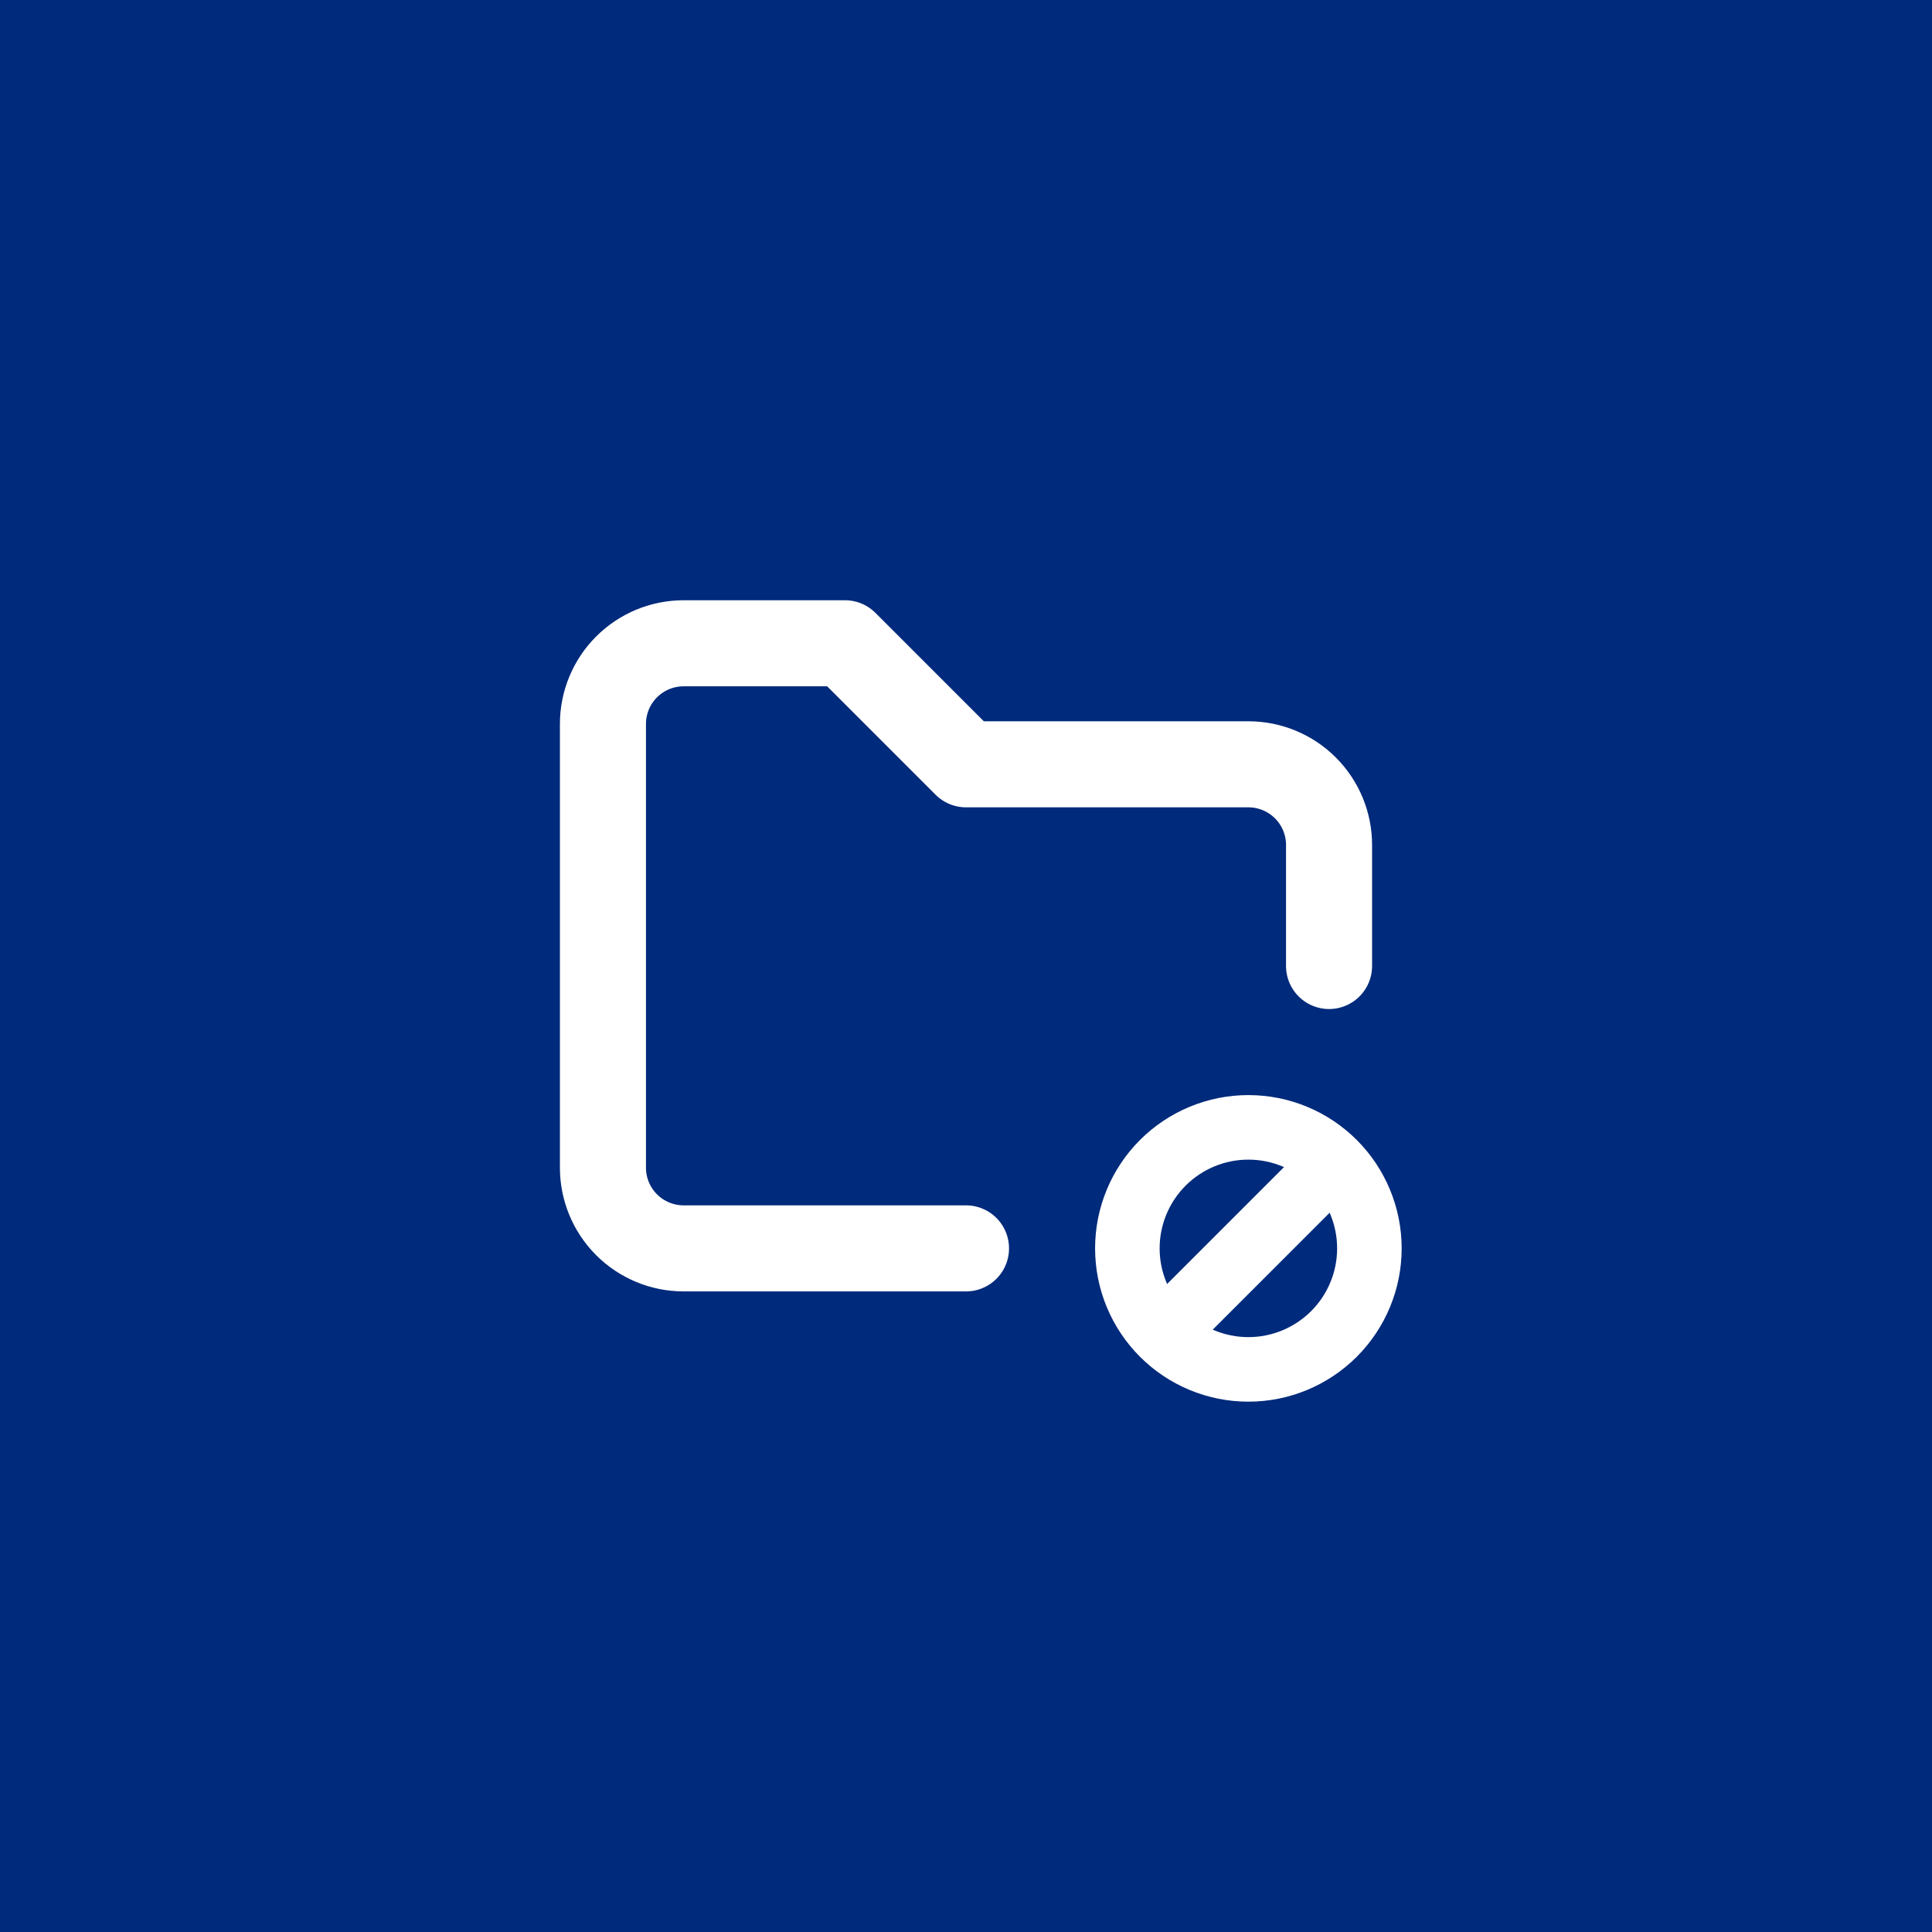 <svg xmlns="http://www.w3.org/2000/svg" version="1.1" xmlns:xlink="http://www.w3.org/1999/xlink" xmlns:svgjs="http://svgjs.dev/svgjs" width="449" height="449"><rect width="100%" height="100%" fill="#808080" stroke="none"/><svg width="449" height="449" viewBox="0 0 449 449" fill="none" xmlns="http://www.w3.org/2000/svg">
<g clip-path="url(#clip0_1_2)">
<g clip-path="url(#clip1_1_2)">
<path d="M449 0H0V449H449V0Z" fill="#002A7B"></path>
<path d="M224.5 290.125H158.875C153.902 290.125 149.133 288.15 145.617 284.633C142.1 281.117 140.125 276.348 140.125 271.375V168.25C140.125 163.277 142.1 158.508 145.617 154.992C149.133 151.475 153.902 149.5 158.875 149.5H196.375L224.5 177.625H290.125C295.098 177.625 299.867 179.6 303.383 183.117C306.9 186.633 308.875 191.402 308.875 196.375V224.5" stroke="white" stroke-width="20" stroke-linecap="round" stroke-linejoin="round"></path>
<path d="M262 290.125C262 297.584 264.963 304.738 270.238 310.012C275.512 315.287 282.666 318.25 290.125 318.25C297.584 318.25 304.738 315.287 310.012 310.012C315.287 304.738 318.25 297.584 318.25 290.125C318.25 282.666 315.287 275.512 310.012 270.238C304.738 264.963 297.584 262 290.125 262C282.666 262 275.512 264.963 270.238 270.238C264.963 275.512 262 282.666 262 290.125Z" stroke="white" stroke-width="15" stroke-linecap="round" stroke-linejoin="round"></path>
<path d="M271.375 308.875L308.875 271.375" stroke="white" stroke-width="15" stroke-linecap="round" stroke-linejoin="round"></path>
</g>
</g>
<defs>
<clipPath id="SvgjsClipPath1007">
<rect width="449" height="449" fill="white"></rect>
</clipPath>
<clipPath id="SvgjsClipPath1006">
<rect width="449" height="449" fill="white"></rect>
</clipPath>
</defs>
</svg><style>@media (prefers-color-scheme: light) { :root { filter: none; } }
@media (prefers-color-scheme: dark) { :root { filter: none; } }
</style></svg>
